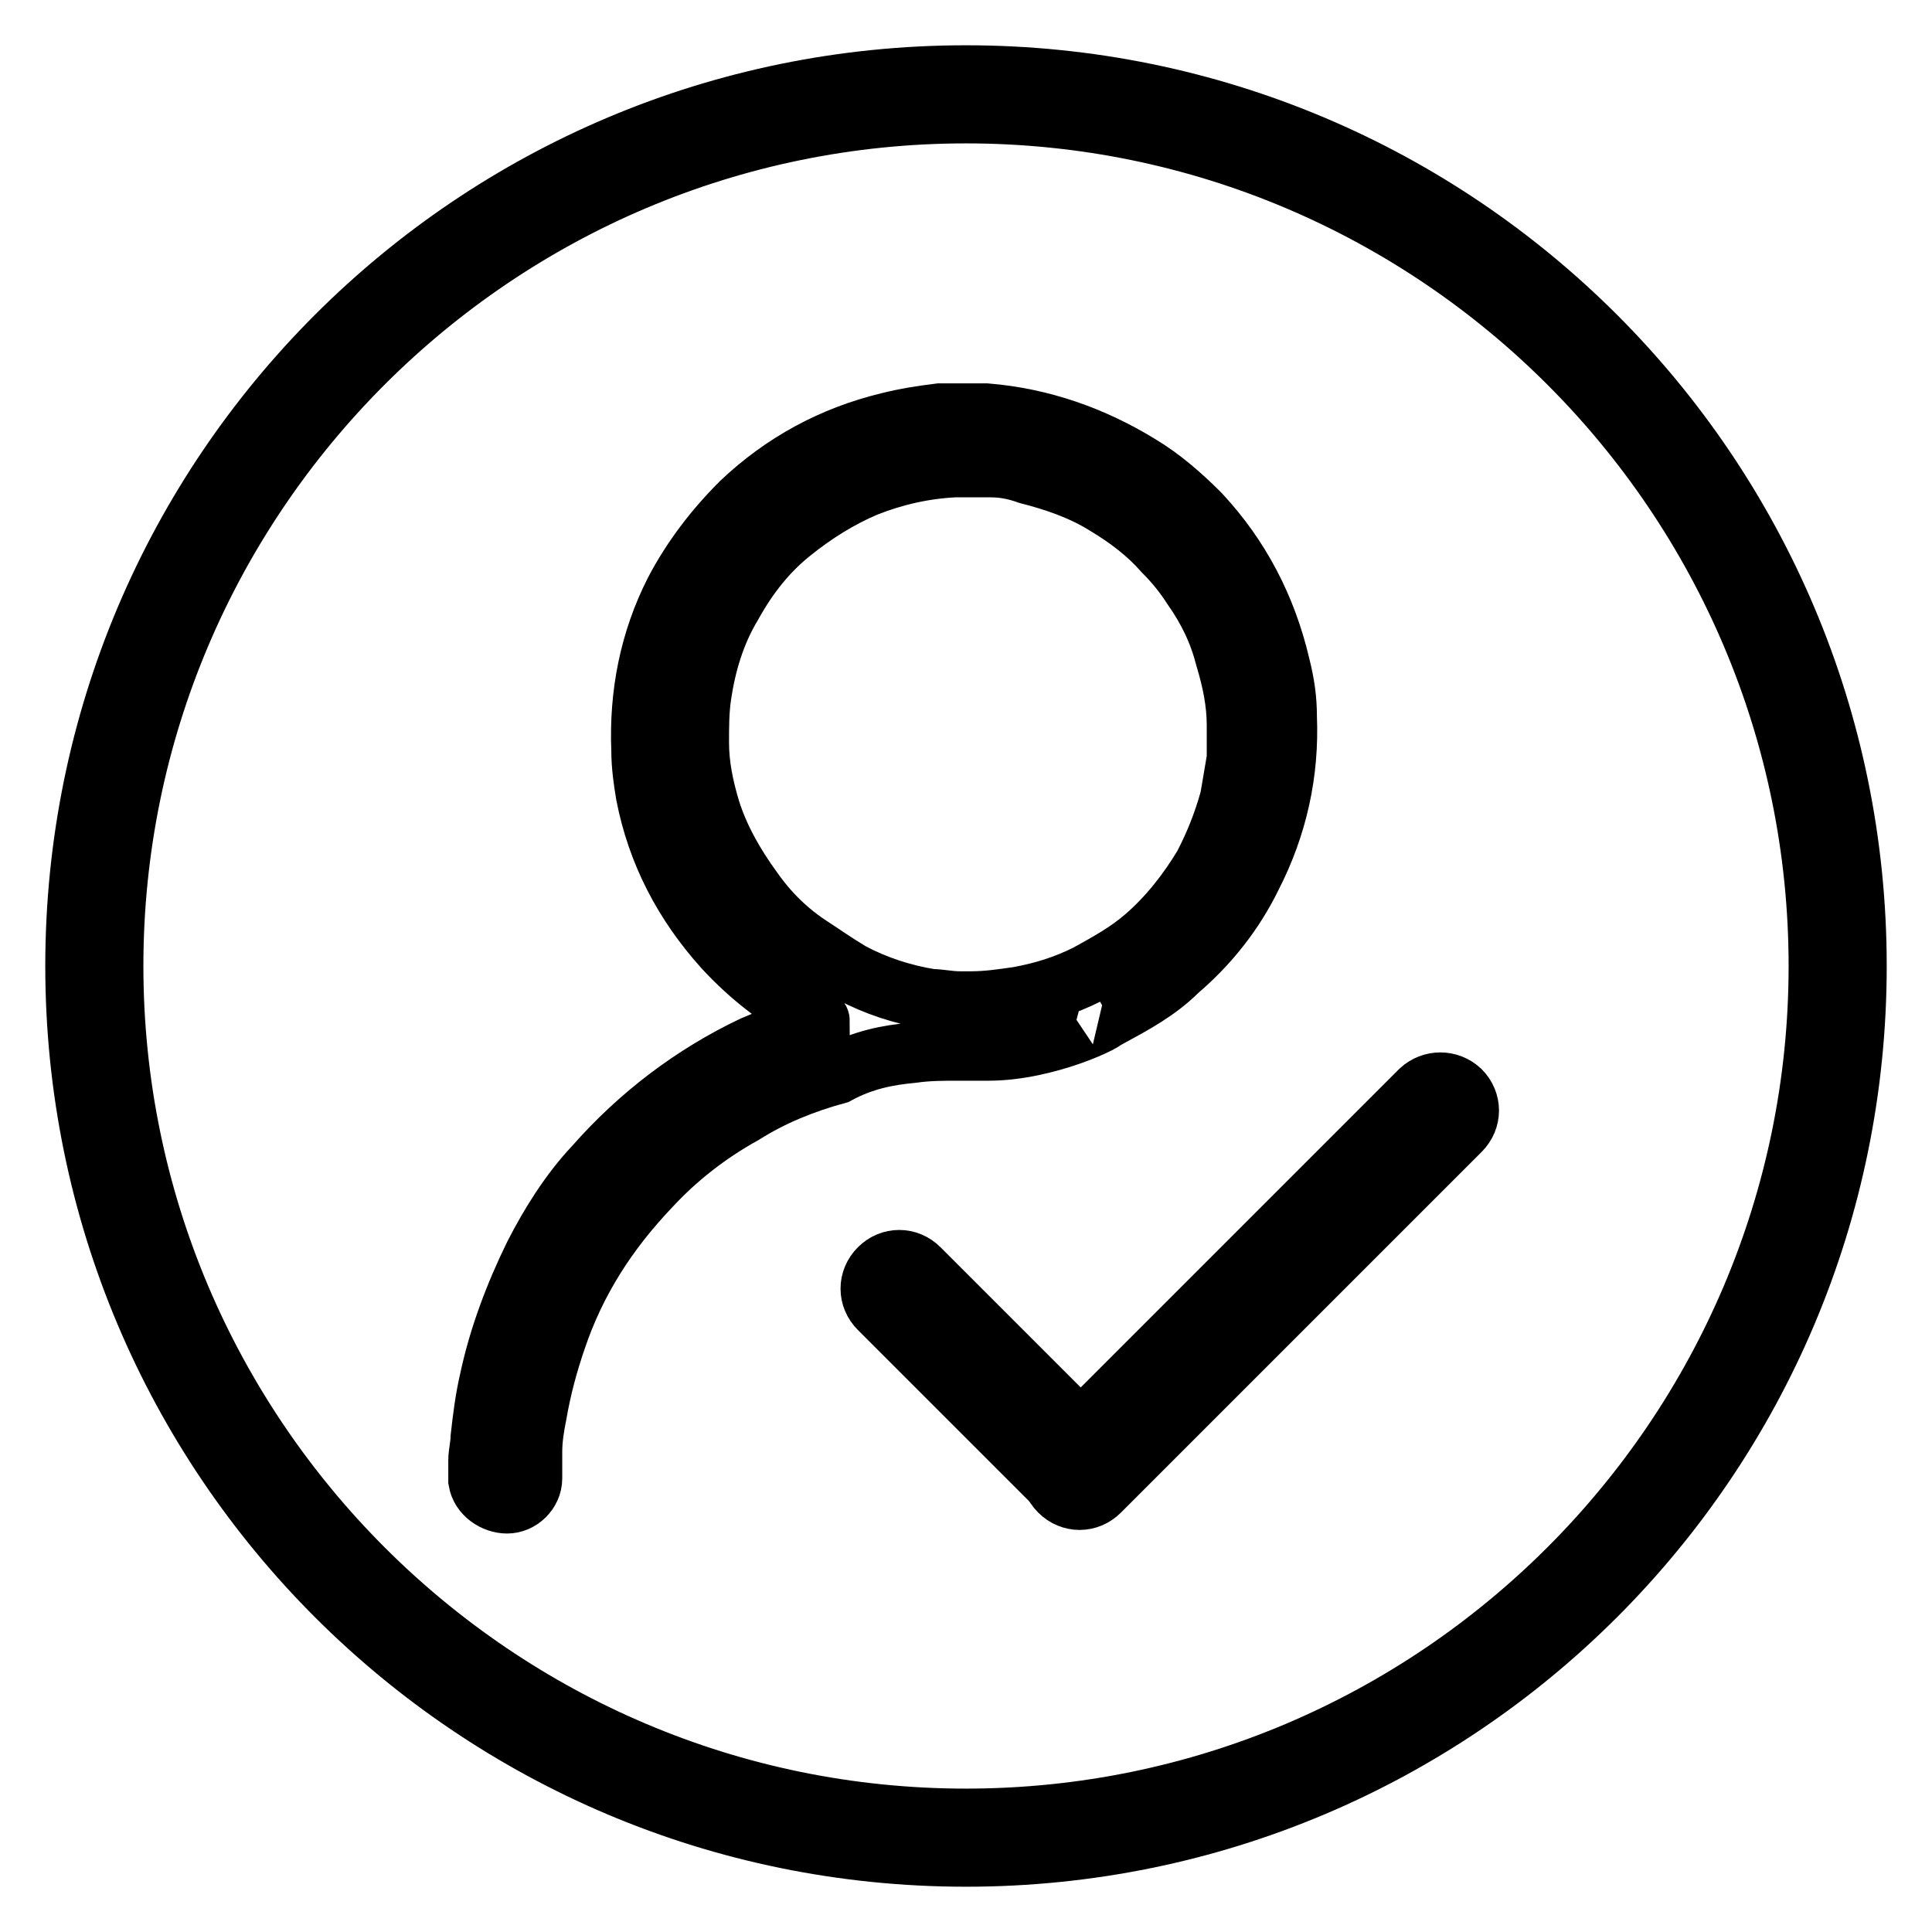 <?xml version="1.0" encoding="utf-8"?>
<!-- Svg Vector Icons : http://www.onlinewebfonts.com/icon -->
<!DOCTYPE svg PUBLIC "-//W3C//DTD SVG 1.1//EN" "http://www.w3.org/Graphics/SVG/1.1/DTD/svg11.dtd">
<svg version="1.1" xmlns="http://www.w3.org/2000/svg" xmlns:xlink="http://www.w3.org/1999/xlink" x="0px" y="0px" viewBox="0 0 256 256" enable-background="new 0 0 256 256" xml:space="preserve">
<g><g><path stroke-width="8" fill-opacity="0" stroke="#000000"  d="M116.5,168.1L116.5,168.1c1.5-1.5,3.8-1.5,5.3,0l23.9,23.9c1.5,1.5,1.5,3.8,0,5.3l0,0c-1.5,1.5-3.8,1.5-5.3,0l-23.9-23.9C115,171.9,115,169.6,116.5,168.1z"/><path stroke-width="8" fill-opacity="0" stroke="#000000"  d="M193.5,144.5L193.5,144.5c1.5,1.5,1.5,3.8,0,5.3l-47.8,47.8c-1.5,1.5-3.8,1.5-5.3,0l0,0c-1.5-1.5-1.5-3.8,0-5.3l47.8-47.8C189.7,143.1,192,143.1,193.5,144.5z"/><path stroke-width="8" fill-opacity="0" stroke="#000000"  d="M128,246c-65.2,0-118-52.8-118-118C10,62.8,62.8,10,128,10c65.2,0,118,52.8,118,118C246,193.2,193.2,246,128,246z M128,15C65.7,15,15,65.7,15,128c0,62.3,50.7,113,113,113c62.3,0,113-50.7,113-113C241,65.7,190.3,15,128,15z"/><path stroke-width="8" fill-opacity="0" stroke="#000000"  d="M120.9,139.5c2.1-0.3,4.1-0.3,6.2-0.3h0.3c0.9,0,1.2,0,1.2,0h0.3c0.6,0,1.5,0,2.1,0c7.7,0,16.2-4.1,15.6-4.4h0.3c3.3-1.8,6.5-3.5,9.2-6.2c4.1-3.5,7.4-7.7,9.7-12.4c3.5-6.8,5-13.9,4.7-21.2c0-2.4-0.3-4.4-0.9-6.8c-1.8-7.7-5.3-14.4-10.6-20.1c-2.4-2.4-5-4.7-8-6.5c-6.2-3.8-13-6.2-20.3-6.8c-2.1,0-4.1,0-6.2,0c-2.4,0.3-4.4,0.6-6.8,1.2c-7.4,1.8-13.9,5.3-19.5,10.6c-3.5,3.5-6.5,7.4-8.8,11.8c-3.3,6.5-4.7,13.6-4.4,21c0,2.1,0.3,4.1,0.6,5.9c1.5,7.7,5,14.4,10.3,20.3c3.5,3.8,7.7,7.1,12.4,9.4c0,0,0.3,0,0.3,0.3c-1.5,0.6-2.9,0.9-4.4,1.5c-1.5,0.6-3,1.2-4.4,1.8c-8,3.8-15.1,9.2-21,15.9c-3.3,3.5-5.9,7.7-8,11.8c-2.6,5.3-4.7,10.9-5.9,16.5c-0.6,2.6-0.9,5-1.2,7.7c0,0.9-0.3,2.1-0.3,3s0,1.8,0,2.7c0.3,1.8,2.1,3,3.8,3s3.3-1.5,3.3-3.3c0-1.2,0-2.4,0-3.5c0-1.8,0.3-3.5,0.6-5c0.6-3.5,1.5-6.8,2.6-10c2.6-7.7,6.8-14.2,12.4-20.1c3.5-3.8,7.7-7.1,12.4-9.7c3.8-2.4,8-4.1,12.4-5.3C114.4,140.4,117.7,139.8,120.9,139.5z M107.7,125.6c-3.3-2.1-5.9-4.7-8-7.7c-2.4-3.3-4.4-6.8-5.6-10.6c-0.9-3-1.5-5.9-1.5-8.9c0-2.1,0-4.1,0.3-6.2c0.6-4.1,1.8-8.3,4.1-12.1c2.1-3.8,4.7-7.1,8-9.7c3-2.4,6.2-4.4,9.7-5.9c3.8-1.5,7.7-2.4,11.8-2.6c1.5,0,3,0,4.7,0c1.8,0,3.3,0.3,5,0.9c3.5,0.9,7.1,2.1,10.3,4.1c3,1.8,5.6,3.8,7.7,6.2c1.5,1.5,2.7,3,3.8,4.7c2.1,3,3.5,5.9,4.4,9.4c0.9,3,1.5,5.9,1.5,8.9c0,1.5,0,3,0,4.4c-0.3,1.8-0.6,3.5-0.9,5.3c-0.9,3.3-2.1,6.2-3.5,8.9c-2.1,3.5-4.7,6.8-7.7,9.4c-2.4,2.1-5,3.5-7.7,5c-3,1.5-5.9,2.4-9.2,3c-2.1,0.3-4.1,0.6-6.2,0.6h-0.3h-0.3c-0.3,0-0.6,0-0.9,0c-1.5,0-2.6-0.3-3.8-0.3c-3.8-0.6-7.4-1.8-10.6-3.5C110.3,127.4,109.1,126.5,107.7,125.6z"/></g></g>
</svg>